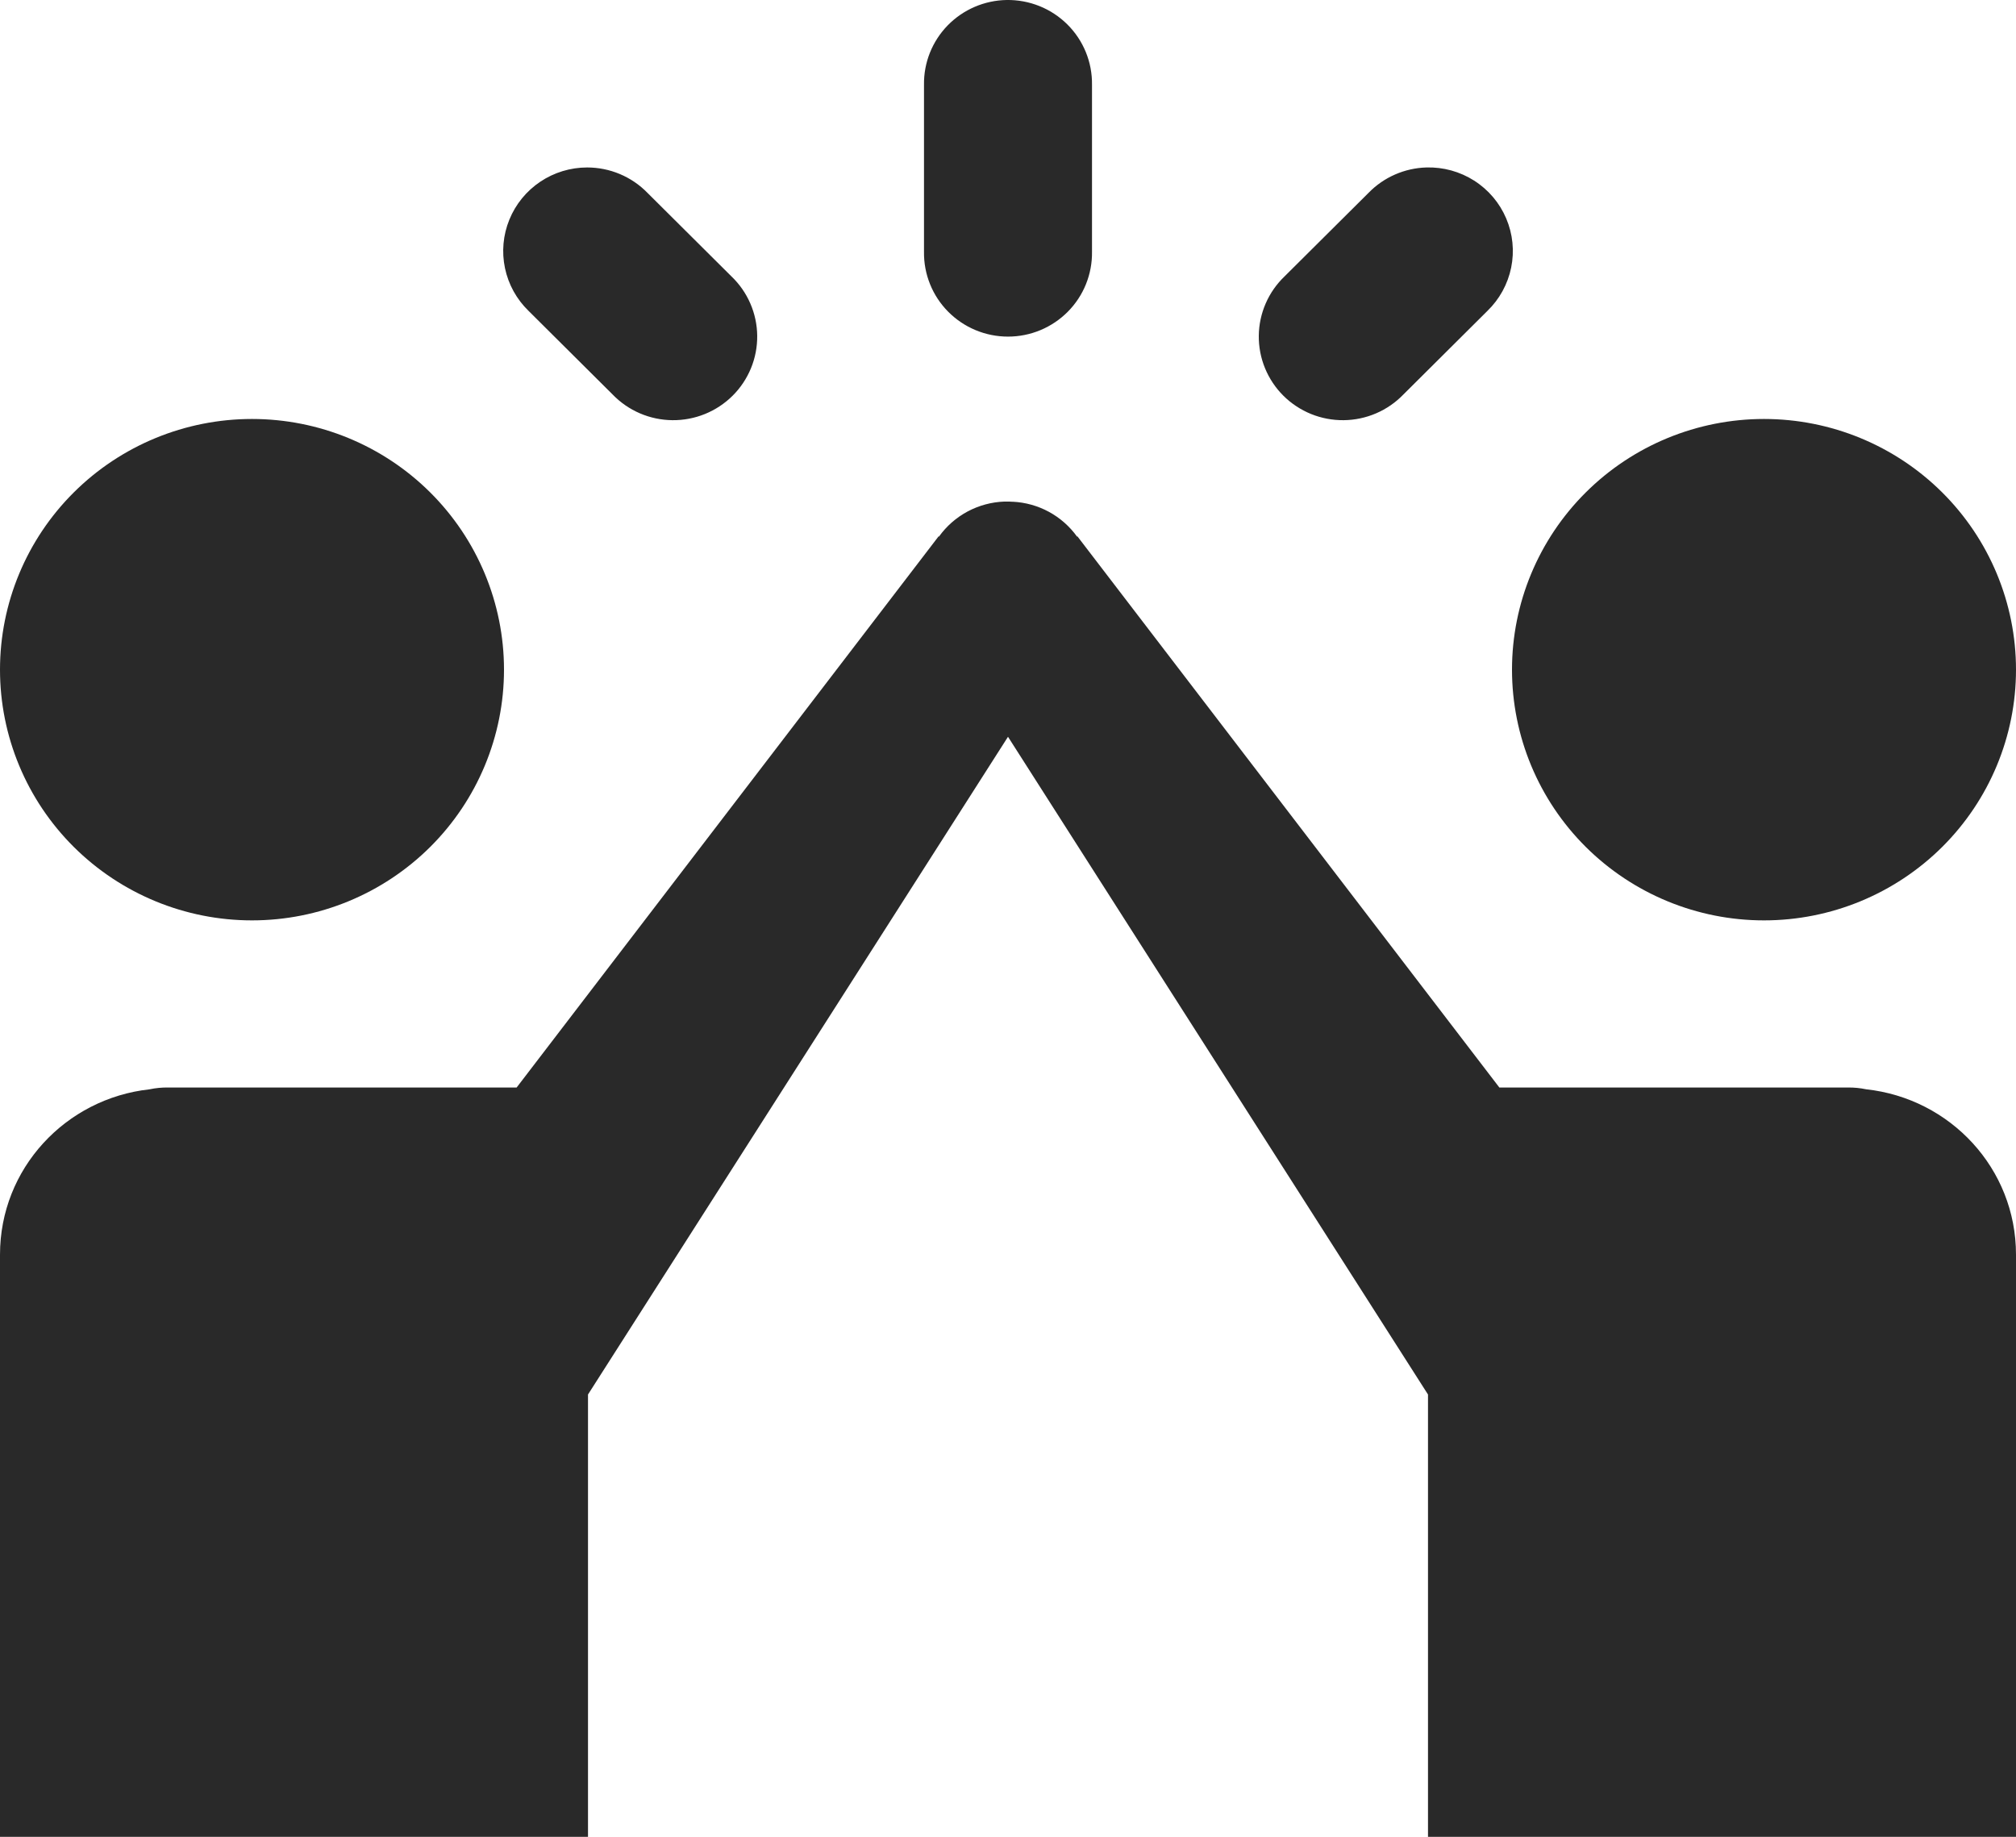<svg width="90" height="82" viewBox="0 0 90 82" fill="none" xmlns="http://www.w3.org/2000/svg">
<path d="M44.941 0C43.948 0.016 43.002 0.423 42.309 1.132C41.617 1.841 41.236 2.794 41.25 3.782V11.243C41.243 11.738 41.335 12.228 41.52 12.687C41.705 13.146 41.98 13.563 42.329 13.915C42.678 14.267 43.094 14.547 43.553 14.738C44.011 14.929 44.503 15.027 45 15.027C45.497 15.027 45.989 14.929 46.447 14.738C46.906 14.547 47.322 14.267 47.671 13.915C48.02 13.563 48.295 13.146 48.48 12.687C48.665 12.228 48.757 11.738 48.75 11.243V3.782C48.757 3.283 48.663 2.788 48.474 2.325C48.285 1.863 48.005 1.443 47.649 1.09C47.294 0.738 46.872 0.459 46.406 0.272C45.941 0.085 45.443 -0.007 44.941 0ZM26.213 7.476C25.467 7.476 24.738 7.698 24.12 8.112C23.501 8.527 23.02 9.116 22.74 9.803C22.459 10.491 22.391 11.246 22.544 11.972C22.697 12.699 23.064 13.363 23.599 13.881L27.349 17.611C27.694 17.969 28.108 18.255 28.566 18.452C29.024 18.649 29.517 18.753 30.016 18.758C30.515 18.763 31.01 18.669 31.471 18.482C31.933 18.294 32.353 18.017 32.706 17.666C33.059 17.315 33.337 16.897 33.526 16.438C33.715 15.978 33.809 15.486 33.804 14.989C33.799 14.493 33.694 14.003 33.496 13.547C33.299 13.092 33.011 12.68 32.651 12.336L28.901 8.606C28.552 8.248 28.134 7.964 27.672 7.77C27.211 7.576 26.715 7.476 26.213 7.476ZM63.677 7.476C62.703 7.505 61.778 7.91 61.099 8.606L57.349 12.336C56.989 12.68 56.701 13.092 56.504 13.547C56.306 14.003 56.201 14.493 56.196 14.989C56.191 15.486 56.285 15.978 56.474 16.438C56.663 16.897 56.941 17.315 57.294 17.666C57.647 18.017 58.067 18.294 58.529 18.482C58.99 18.669 59.485 18.763 59.984 18.758C60.483 18.753 60.976 18.649 61.434 18.452C61.892 18.255 62.306 17.969 62.651 17.611L66.401 13.881C66.943 13.357 67.313 12.682 67.463 11.945C67.613 11.208 67.536 10.444 67.241 9.751C66.947 9.059 66.449 8.471 65.813 8.065C65.177 7.659 64.432 7.454 63.677 7.476ZM11.25 18.704C8.266 18.704 5.405 19.883 3.295 21.982C1.185 24.081 0 26.928 0 29.896C0 32.864 1.185 35.711 3.295 37.81C5.405 39.908 8.266 41.088 11.25 41.088C14.234 41.088 17.095 39.908 19.205 37.81C21.315 35.711 22.5 32.864 22.5 29.896C22.5 26.928 21.315 24.081 19.205 21.982C17.095 19.883 14.234 18.704 11.25 18.704ZM78.75 18.704C75.766 18.704 72.905 19.883 70.795 21.982C68.685 24.081 67.5 26.928 67.5 29.896C67.5 32.864 68.685 35.711 70.795 37.81C72.905 39.908 75.766 41.088 78.75 41.088C81.734 41.088 84.595 39.908 86.705 37.81C88.815 35.711 90 32.864 90 29.896C90 26.928 88.815 24.081 86.705 21.982C84.595 19.883 81.734 18.704 78.75 18.704ZM44.839 22.391C44.264 22.412 43.701 22.564 43.194 22.835C42.687 23.107 42.25 23.491 41.916 23.958L41.902 23.943L23.064 48.549H7.5C7.224 48.545 6.949 48.572 6.68 48.629C2.928 49.041 0 52.168 0 56.01V82H26.25V62.254L45 32.891L63.75 62.254V82H90V56.01C90 52.165 87.068 49.038 83.313 48.629C83.046 48.573 82.773 48.546 82.5 48.549H66.936L48.098 23.943L48.084 23.958C47.754 23.499 47.325 23.12 46.828 22.85C46.331 22.58 45.778 22.426 45.212 22.398C45.198 22.398 45.183 22.398 45.169 22.398C45.129 22.395 45.09 22.393 45.051 22.391C45.027 22.391 45.002 22.391 44.978 22.391C44.932 22.39 44.885 22.39 44.839 22.391Z" fill="#292929"/>
</svg>
